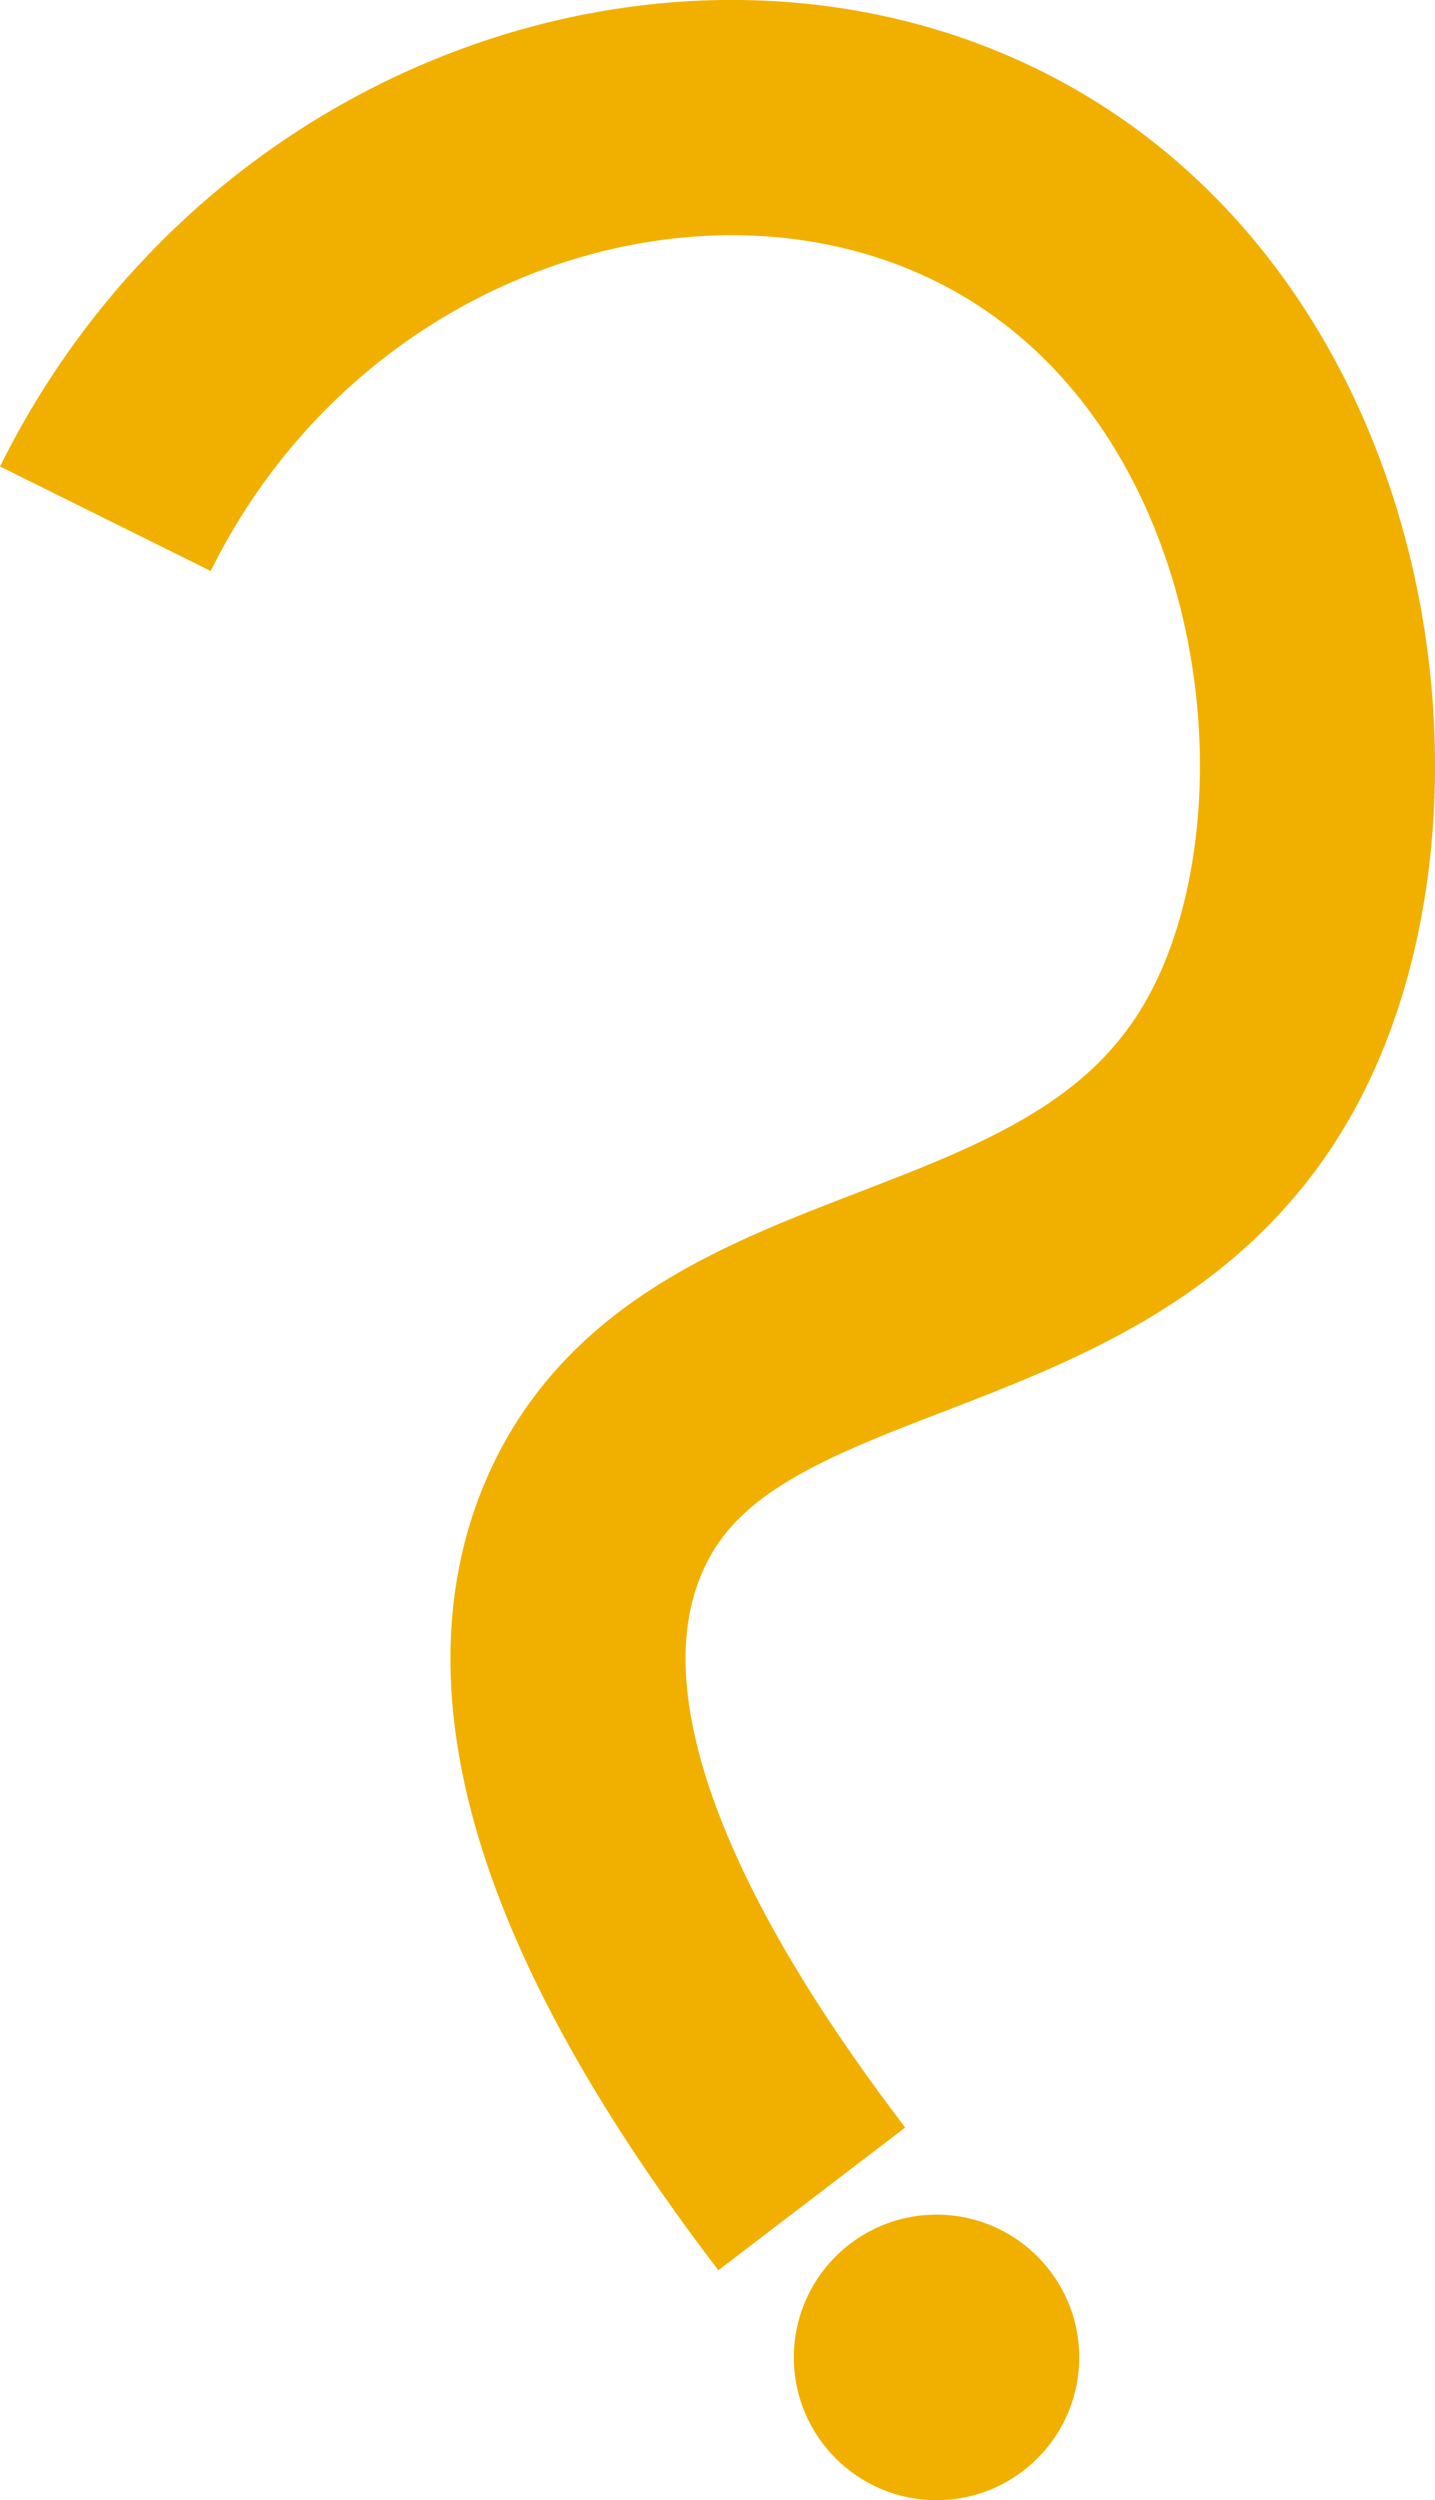 <svg id="Layer_1" data-name="Layer 1" xmlns="http://www.w3.org/2000/svg" viewBox="0 0 97.65 170.04">
  <defs>
    <style>
      .cls-1 {
        fill: none;
        stroke: #F1B000;
        stroke-miterlimit: 10;
        stroke-width: 16px;
      }
      .cls-2 {
        fill: #F1B000;
      }
    </style>
  </defs><path class="cls-1" d="M26.35,41.49c12-24.2,40.14-33.34,60.27-23.21,22.63,11.39,26.87,43,17.68,59.62C93.64,97.23,67.1,92.53,59.59,110.05c-6.14,14.32,5,32.83,14.83,45.71" transform="translate(-19.18 -6.21)"/><circle class="cls-2" cx="63.73" cy="160.33" r="9.71"/></svg>
